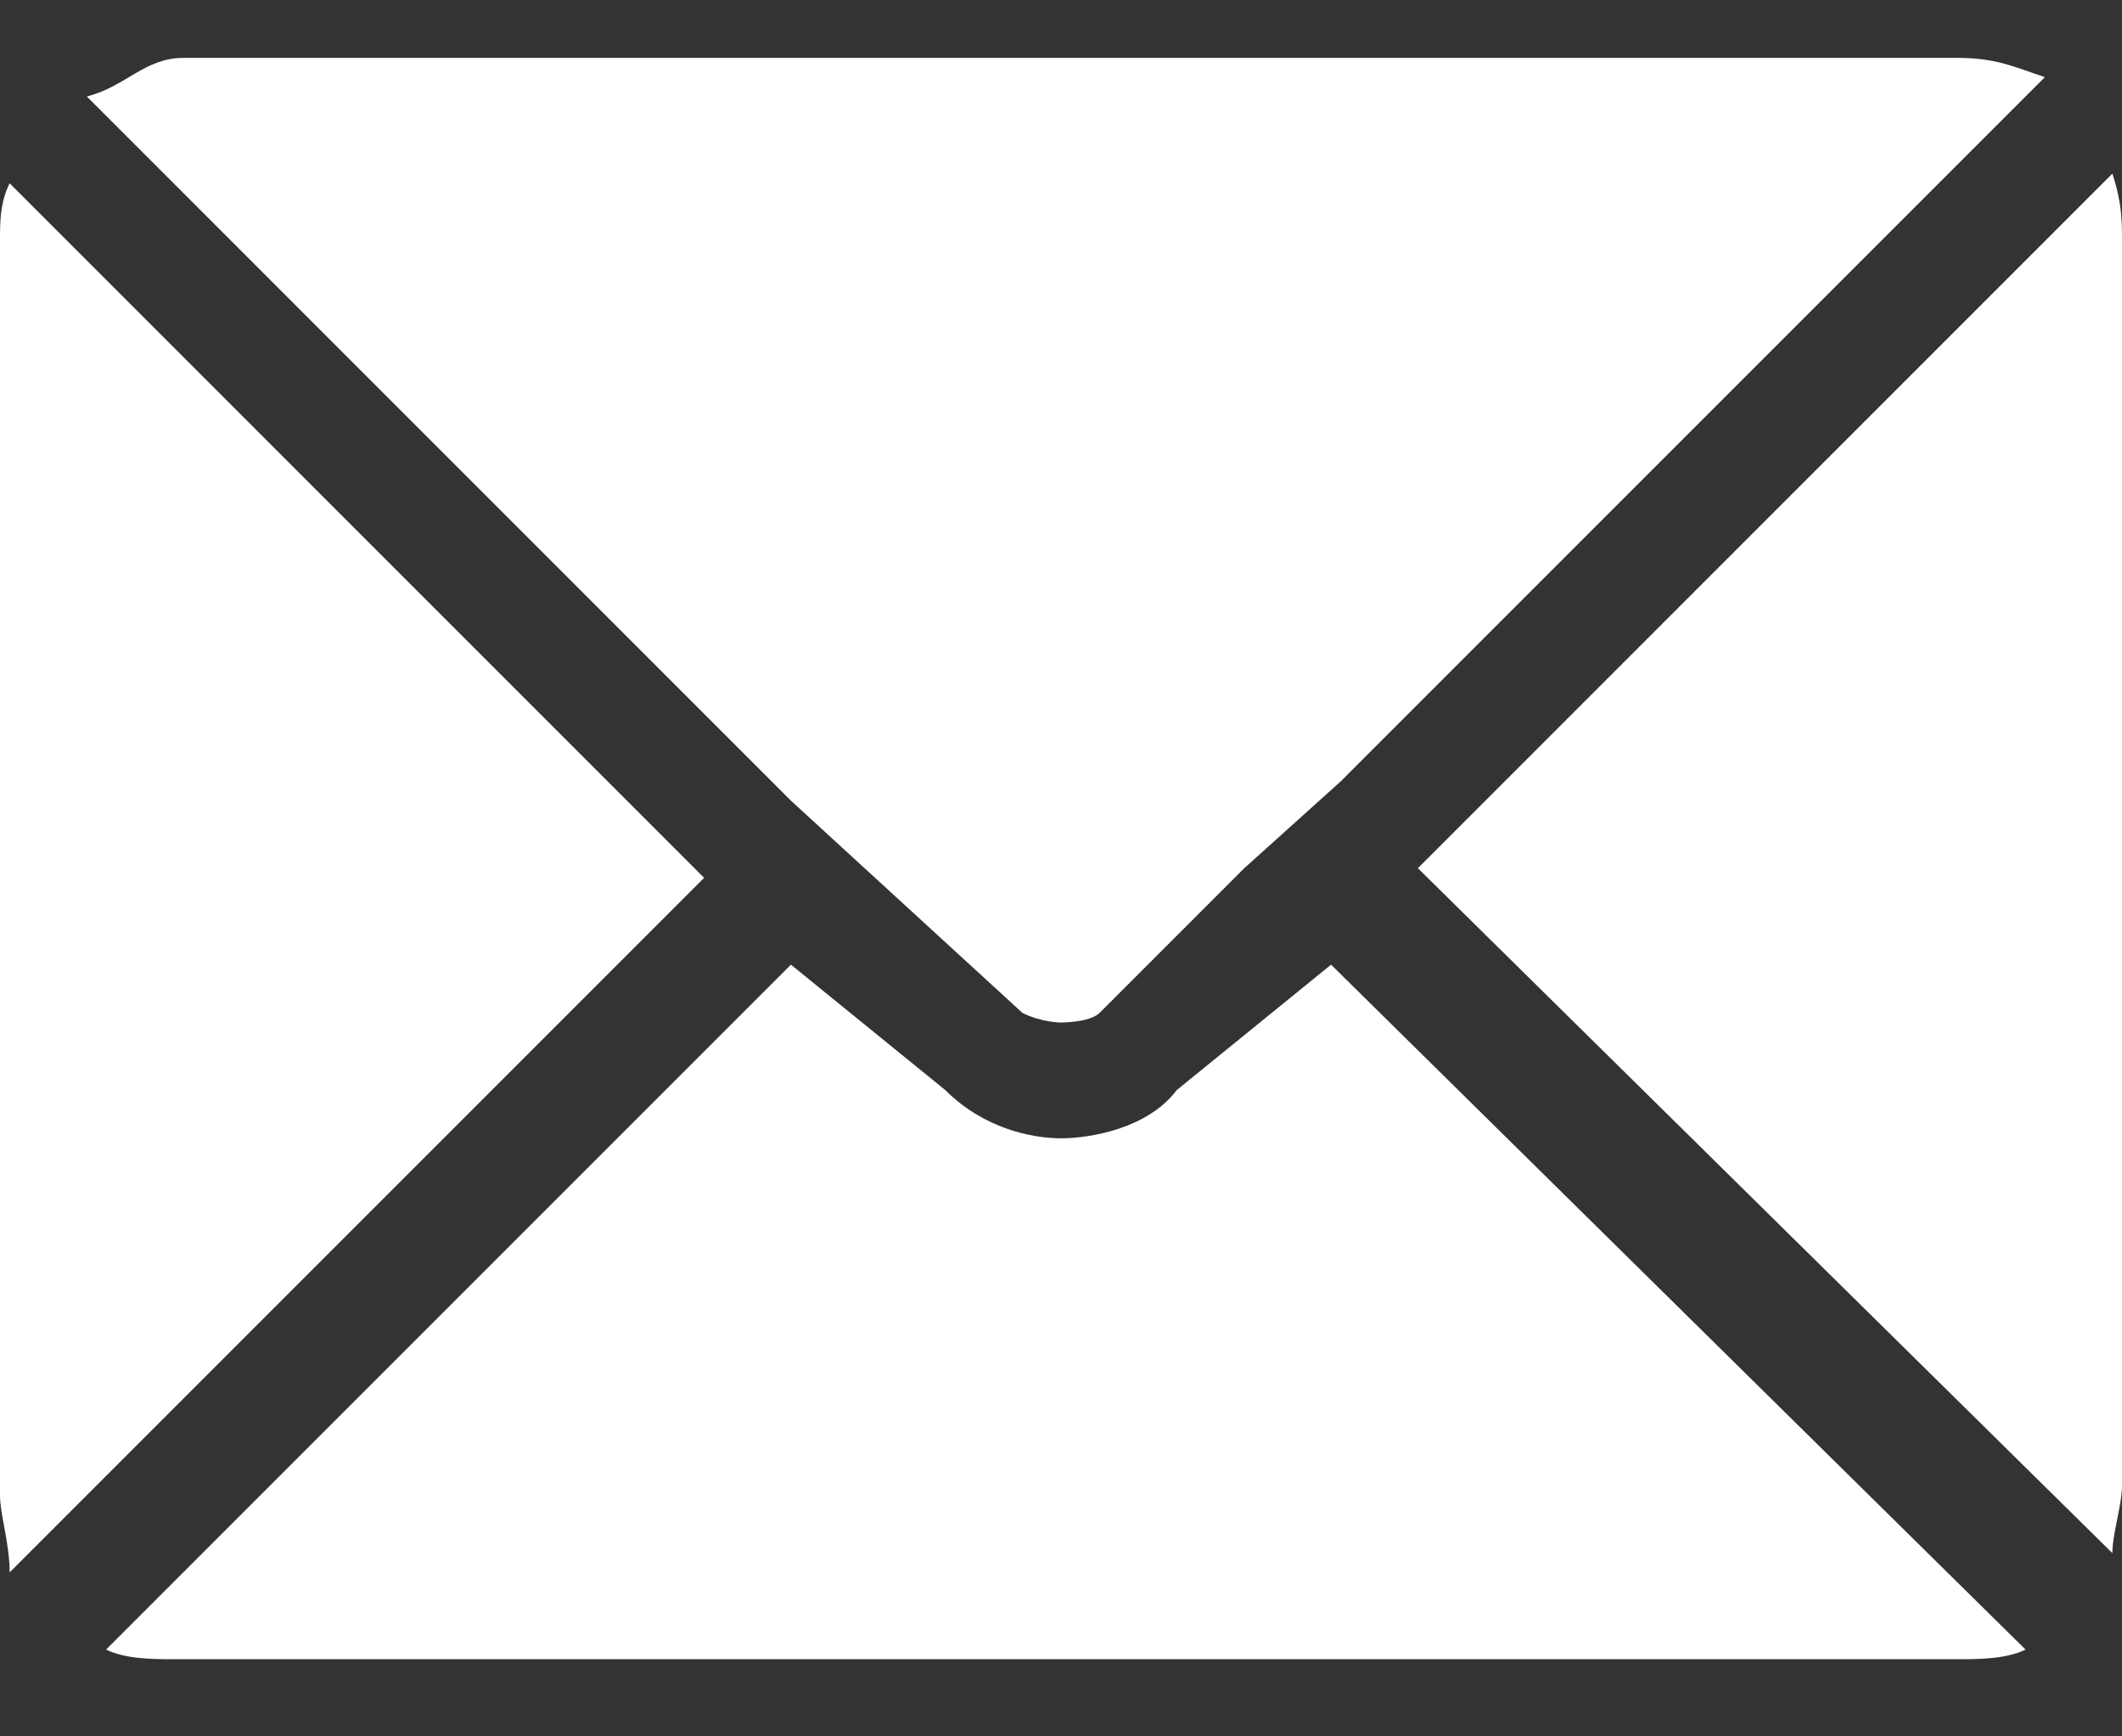 <svg width="22" height="18" viewBox="0 0 22 18" fill="none" xmlns="http://www.w3.org/2000/svg">
<rect x="0" y="0" width="22" height="18" fill="#333333" stroke="none"/>
<path d="M8.2 8.3L0.9 1C1.3 0.9 1.5 0.6 1.9 0.6H20.3C20.7 0.6 20.9 0.7 21.2 0.8L13.9 8.1L12.9 9L11.4 10.5C11.3 10.6 11 10.6 11 10.6C11 10.6 10.8 10.6 10.6 10.5L8.2 8.3Z" fill="white"/>
<path d="M7.3 9.1L0.1 16.3C0.1 16 0 15.7 0 15.5V2.5C0 2.3 0 2.1 0.1 1.9L7.3 9.1Z" fill="white"/>
<path d="M13.8 10L21 17.1C20.8 17.2 20.5 17.2 20.3 17.2H1.8C1.6 17.2 1.3 17.2 1.1 17.1L8.2 10L9.8 11.3C10.2 11.7 10.7 11.8 11 11.8C11.3 11.8 11.9 11.7 12.2 11.3L13.8 10Z" fill="white"/>
<path d="M22 2.5V15.4C22 15.6 21.9 15.9 21.9 16.1L14.7 9L21.9 1.8C22 2.1 22 2.3 22 2.5Z" fill="white"/>
</svg>
